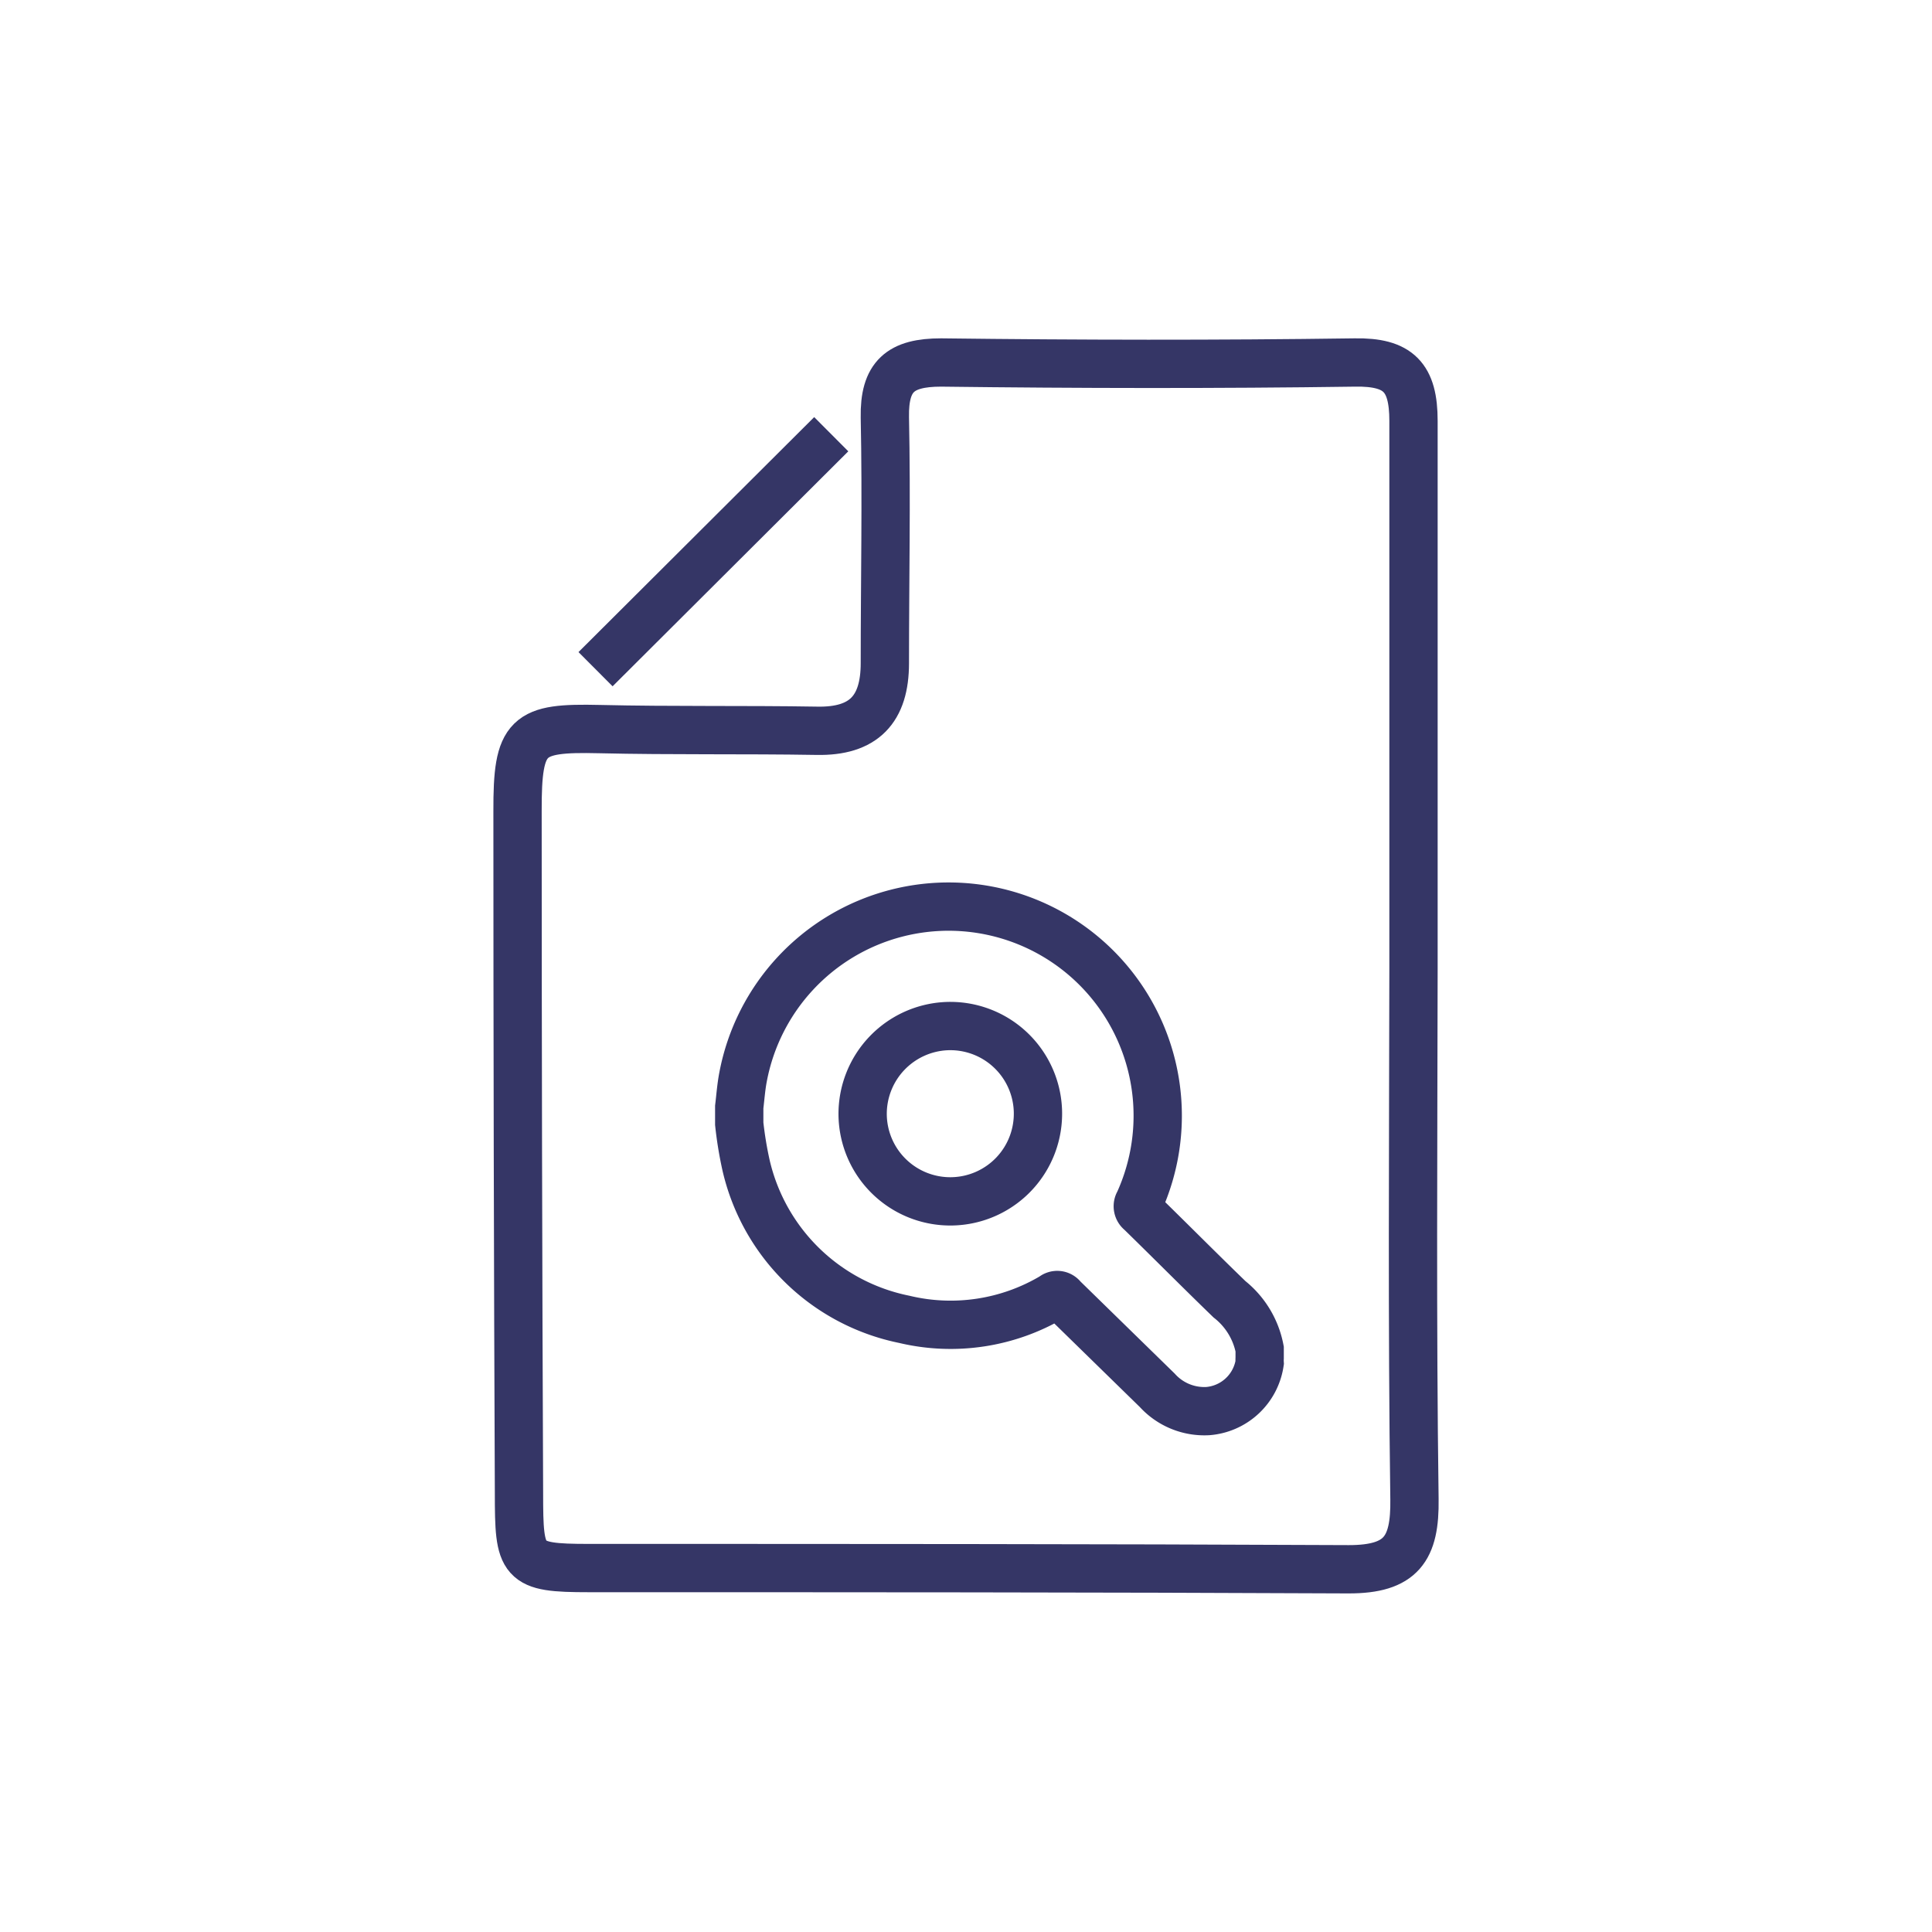 <svg id="Invoice-Auditing" xmlns="http://www.w3.org/2000/svg" viewBox="0 0 80 80"><title>MCM-Services-Icons</title><g id="Invoice-Auditing-2" data-name="Invoice-Auditing"><path d="M58.53,40.11c0-7.56,0-15.12,0-22.68,0-1.81-.62-2.45-2.43-2.42-5.71.08-11.41,0.07-17.13,0-1.69,0-2.36.57-2.33,2.27,0.07,3.39,0,6.79,0,10.18,0,1.91-.87,2.84-2.82,2.8-3-.05-6,0-9-0.07s-3.4.23-3.39,3.4q0,14.12.06,28.23c0,2.9.08,3.11,2.89,3.11,10.48,0,21,0,31.47.05,2.17,0,2.75-.84,2.72-2.9C58.47,54.77,58.52,47.44,58.53,40.11Z" fill="none" stroke="#353666" stroke-miterlimit="10" stroke-width="2" fill-rule="evenodd"/><line x1="24.66" y1="27.71" x2="34.42" y2="17.98" fill="none" stroke="#353666" stroke-miterlimit="10" stroke-width="2"/><path d="M52.16,55.86v0.37a1.63,1.63,0,0,0,0,.2,2.36,2.36,0,0,1-2.14,2,2.63,2.63,0,0,1-2.1-.86L44,53.74a0.27,0.27,0,0,0-.4-0.05,8.27,8.27,0,0,1-6.16.94,8.44,8.44,0,0,1-6.55-6.39,15.7,15.7,0,0,1-.28-1.71V45.84c0.05-.42.08-0.84,0.16-1.25a8.66,8.66,0,1,1,16.39,5.2,0.29,0.29,0,0,0,.07.39c1.23,1.2,2.44,2.42,3.68,3.62A3.46,3.46,0,0,1,52.16,55.86Z" fill="none" stroke="#353666" stroke-miterlimit="10" stroke-width="2"/><path d="M35.72,46.15a3.63,3.63,0,1,0,3.46-3.66A3.64,3.64,0,0,0,35.72,46.15Z" fill="none" stroke="#353666" stroke-miterlimit="10" stroke-width="2"/></g></svg>